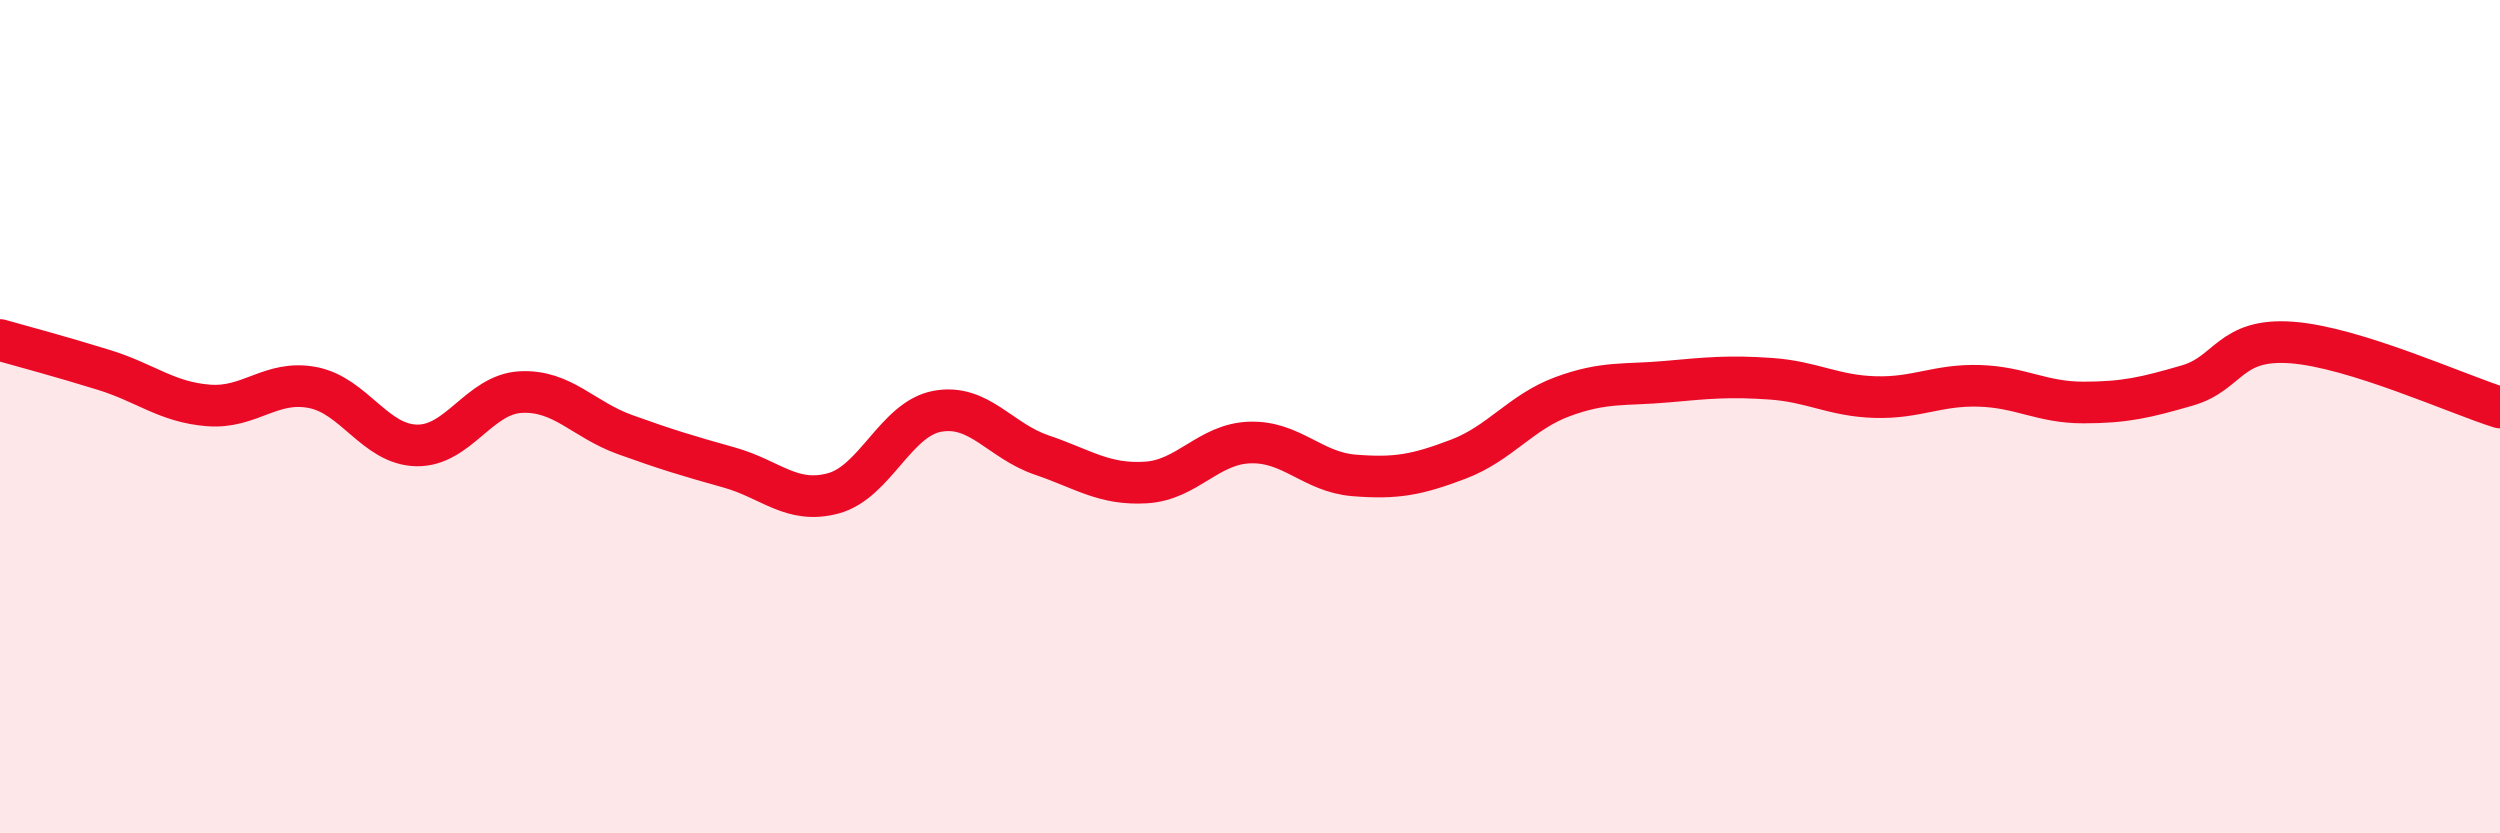 
    <svg width="60" height="20" viewBox="0 0 60 20" xmlns="http://www.w3.org/2000/svg">
      <path
        d="M 0,8.16 C 0.5,8.3 1.5,8.57 2.5,8.88 C 3.5,9.19 4,9.65 5,9.73 C 6,9.81 6.5,9.11 7.5,9.3 C 8.5,9.49 9,10.67 10,10.69 C 11,10.71 11.5,9.46 12.5,9.41 C 13.5,9.36 14,10.07 15,10.43 C 16,10.79 16.5,10.94 17.5,11.22 C 18.5,11.5 19,12.11 20,11.84 C 21,11.57 21.5,10.05 22.5,9.87 C 23.5,9.69 24,10.58 25,10.92 C 26,11.26 26.5,11.64 27.5,11.58 C 28.5,11.52 29,10.65 30,10.62 C 31,10.59 31.5,11.33 32.5,11.41 C 33.5,11.49 34,11.4 35,11.02 C 36,10.64 36.5,9.89 37.5,9.52 C 38.5,9.15 39,9.25 40,9.16 C 41,9.07 41.5,9.02 42.5,9.09 C 43.5,9.16 44,9.5 45,9.53 C 46,9.56 46.5,9.23 47.5,9.26 C 48.5,9.29 49,9.66 50,9.66 C 51,9.66 51.5,9.54 52.5,9.25 C 53.5,8.96 53.5,8.11 55,8.22 C 56.5,8.33 59,9.47 60,9.78L60 20L0 20Z"
        fill="#EB0A25"
        opacity="0.1"
        stroke-linecap="round"
        stroke-linejoin="round"
      />
      <path
        d="M 0,8.16 C 0.5,8.3 1.5,8.57 2.5,8.88 C 3.5,9.19 4,9.65 5,9.73 C 6,9.81 6.5,9.11 7.5,9.3 C 8.5,9.49 9,10.67 10,10.69 C 11,10.71 11.5,9.46 12.5,9.41 C 13.5,9.36 14,10.07 15,10.43 C 16,10.79 16.5,10.94 17.5,11.22 C 18.5,11.5 19,12.11 20,11.84 C 21,11.57 21.5,10.05 22.5,9.87 C 23.5,9.69 24,10.58 25,10.92 C 26,11.26 26.5,11.64 27.5,11.58 C 28.5,11.52 29,10.65 30,10.62 C 31,10.59 31.5,11.33 32.5,11.41 C 33.5,11.49 34,11.4 35,11.02 C 36,10.64 36.5,9.89 37.5,9.52 C 38.5,9.15 39,9.25 40,9.16 C 41,9.07 41.5,9.02 42.5,9.09 C 43.5,9.16 44,9.5 45,9.53 C 46,9.56 46.5,9.23 47.5,9.26 C 48.5,9.29 49,9.66 50,9.66 C 51,9.66 51.5,9.54 52.5,9.25 C 53.5,8.96 53.5,8.11 55,8.22 C 56.5,8.33 59,9.47 60,9.78"
        stroke="#EB0A25"
        stroke-width="1"
        fill="none"
        stroke-linecap="round"
        stroke-linejoin="round"
      />
    </svg>
  